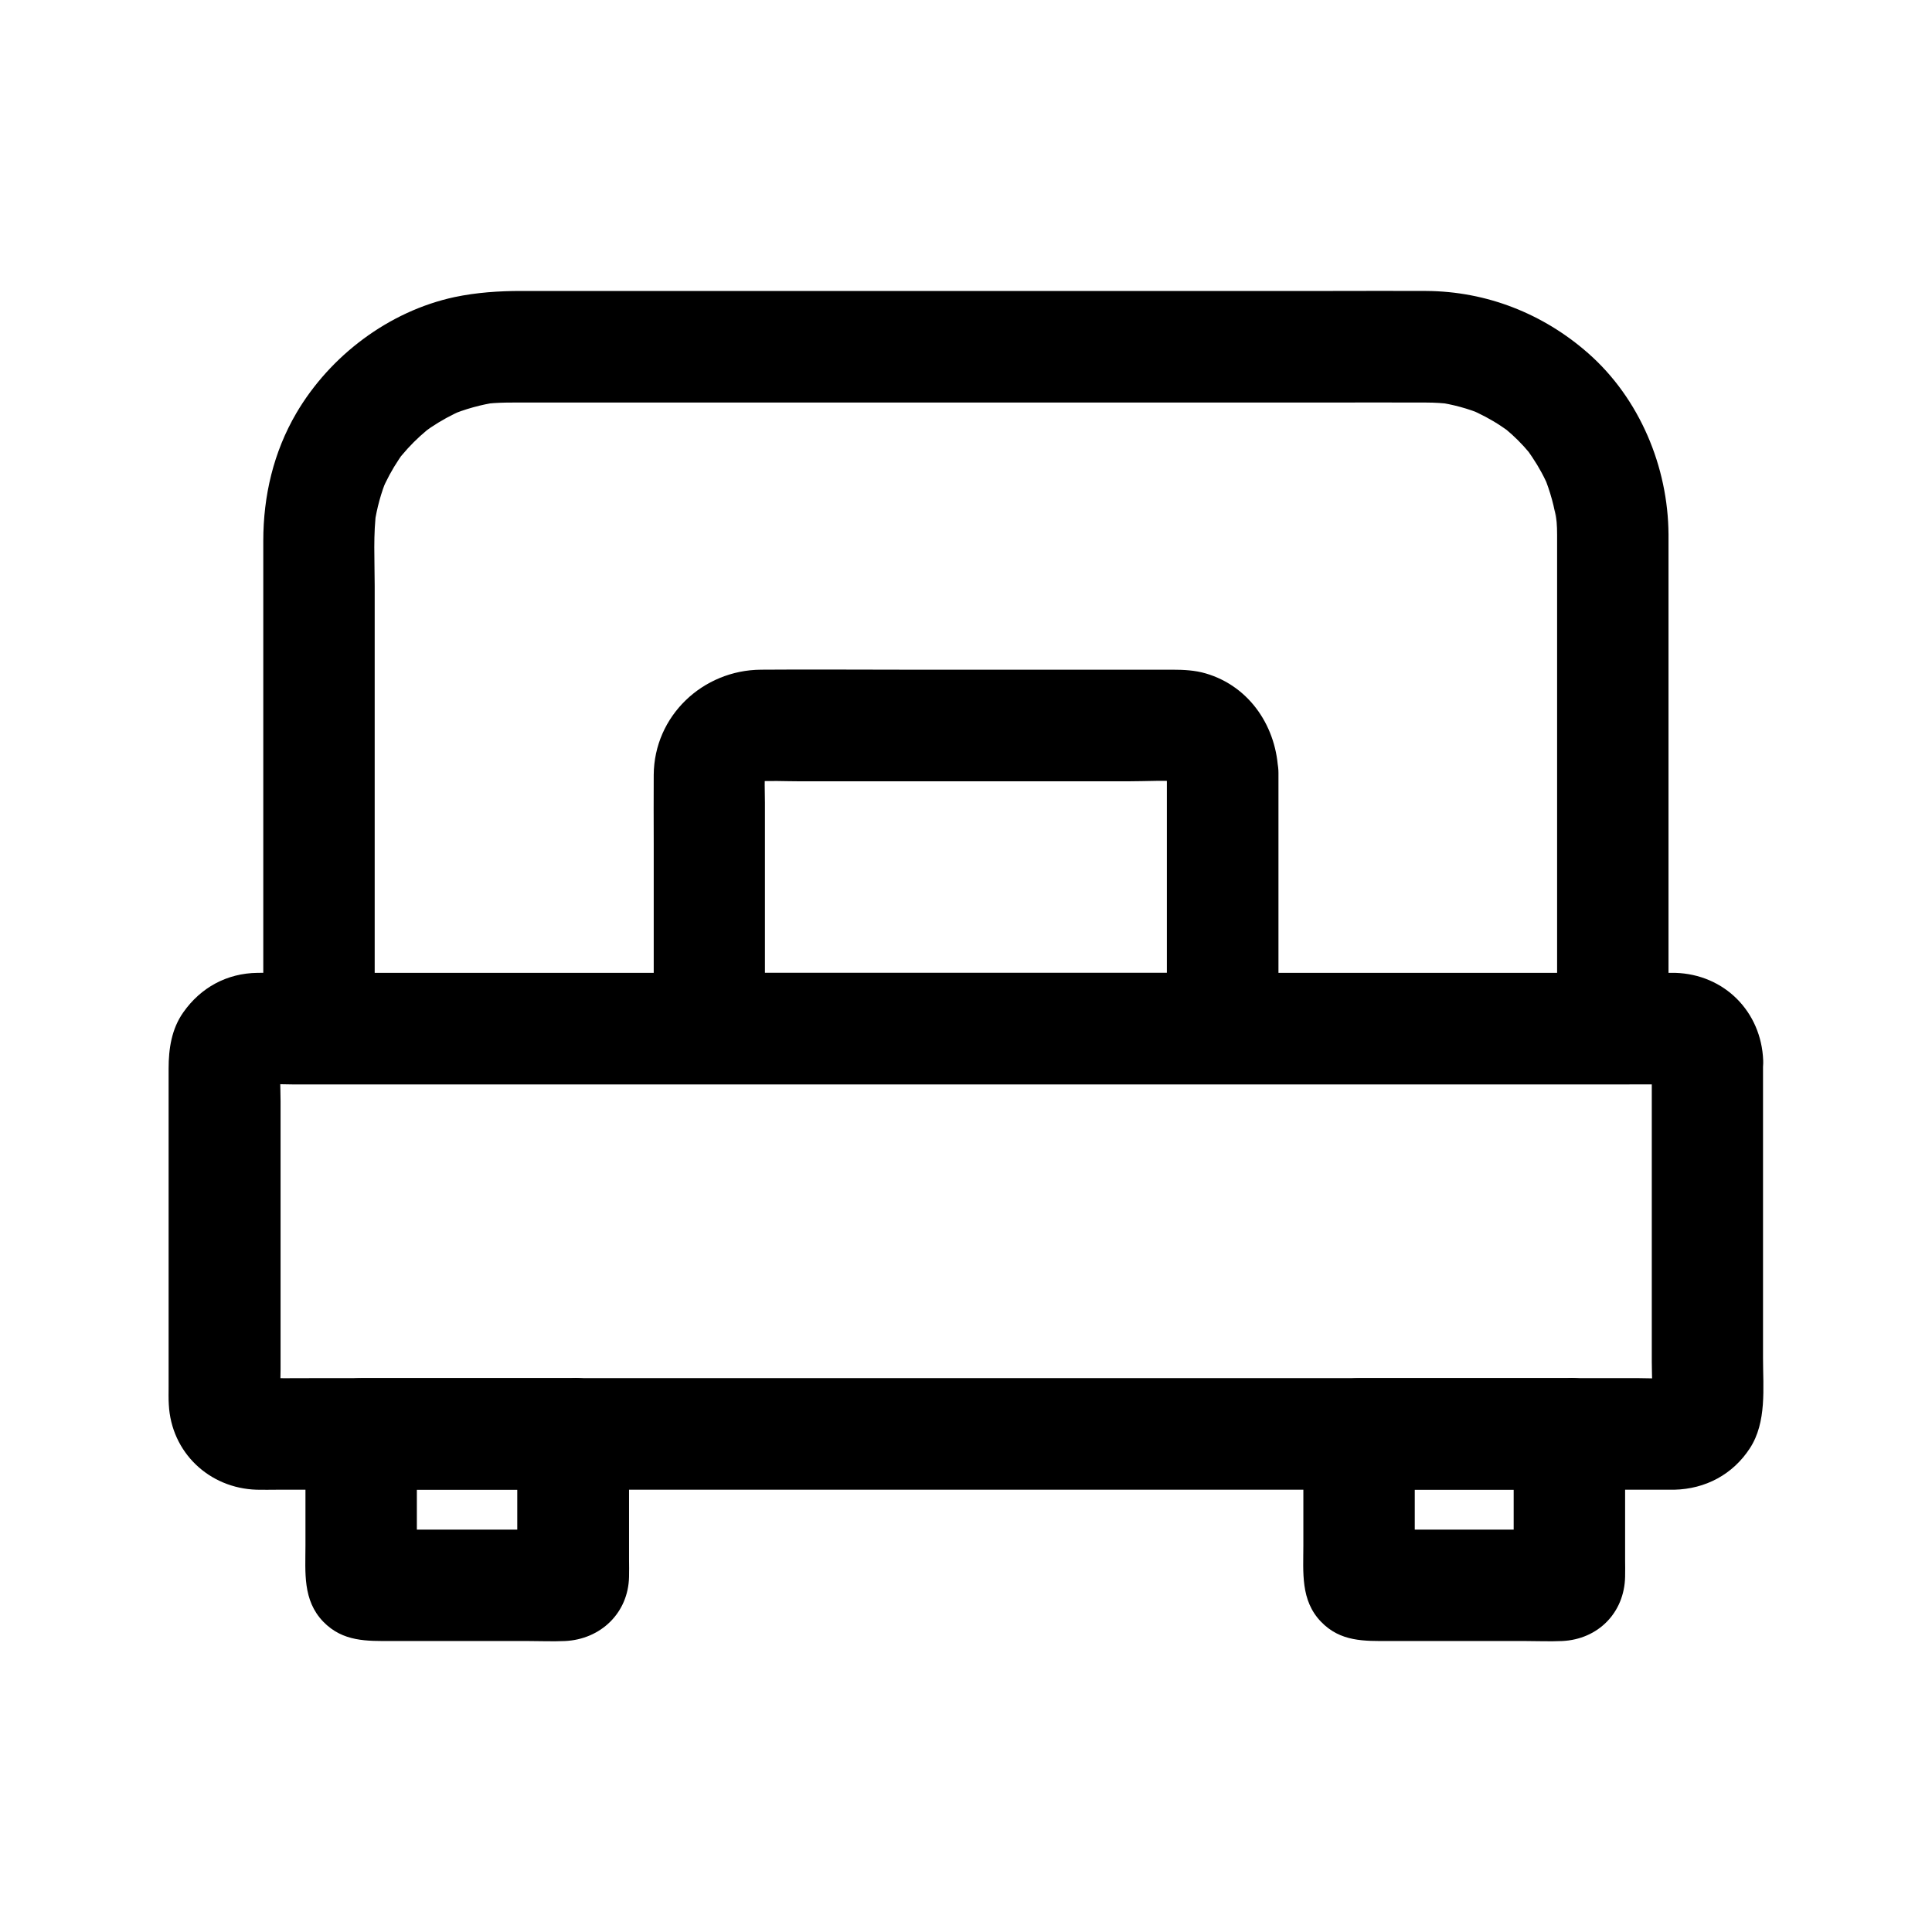 <?xml version="1.0" encoding="UTF-8"?>
<!-- Uploaded to: SVG Repo, www.svgrepo.com, Generator: SVG Repo Mixer Tools -->
<svg fill="#000000" width="800px" height="800px" version="1.1" viewBox="144 144 512 512" xmlns="http://www.w3.org/2000/svg">
 <g>
  <path d="m581.74 425.04v30.945 48.906c0 3.938 0.344 8.02-0.098 11.957 0.195-1.328 0.344-2.609 0.543-3.938-0.148 0.641-0.297 1.23-0.492 1.82 0.492-1.18 0.984-2.363 1.477-3.543-0.148 0.395-0.395 0.738-0.543 1.133-0.887 2.016 2.117-2.312 0.984-1.277-0.836 0.789 2.656-1.379 1.523-1.133-0.395 0.098-1.031 0.543-1.379 0.738 1.18-0.492 2.363-0.984 3.543-1.477-0.641 0.246-1.18 0.395-1.82 0.492 1.328-0.195 2.609-0.344 3.938-0.543-3.641 0.441-7.477 0.098-11.121 0.098h-27.305-40.395-49.543-54.316-54.613-51.117-43.148-30.801c-4.82 0-9.645 0.051-14.465 0-0.641 0-1.23-0.051-1.871-0.098 1.328 0.195 2.609 0.344 3.938 0.543-0.641-0.148-1.23-0.297-1.82-0.492 1.18 0.492 2.363 0.984 3.543 1.477-0.395-0.148-0.738-0.395-1.133-0.543-2.016-0.887 2.312 2.117 1.277 0.984-0.789-0.836 1.379 2.656 1.133 1.523-0.098-0.395-0.543-1.031-0.738-1.379 0.492 1.18 0.984 2.363 1.477 3.543-0.246-0.641-0.395-1.18-0.492-1.82 0.195 1.328 0.344 2.609 0.543 3.938-0.395-3.246-0.098-6.641-0.098-9.891v-21.695-49.445c0-3.984-0.344-8.168 0.098-12.102-0.195 1.328-0.344 2.609-0.543 3.938 0.148-0.641 0.297-1.23 0.492-1.82-0.492 1.18-0.984 2.363-1.477 3.543 0.148-0.395 0.395-0.738 0.543-1.133 0.887-2.016-2.117 2.312-0.984 1.277 0.836-0.789-2.656 1.379-1.523 1.133 0.395-0.098 1.031-0.543 1.379-0.738-1.18 0.492-2.363 0.984-3.543 1.477 0.641-0.246 1.18-0.395 1.82-0.492-1.328 0.195-2.609 0.344-3.938 0.543 3.641-0.441 7.477-0.098 11.121-0.098h27.305 40.395 49.543 54.316 54.613 51.117 43.148 30.801c4.82 0 9.645-0.051 14.465 0 0.641 0 1.23 0.051 1.871 0.098-1.328-0.195-2.609-0.344-3.938-0.543 0.641 0.148 1.23 0.297 1.82 0.492-1.18-0.492-2.363-0.984-3.543-1.477 0.395 0.148 0.738 0.395 1.133 0.543 2.016 0.887-2.312-2.117-1.277-0.984 0.789 0.836-1.379-2.656-1.133-1.523 0.098 0.395 0.543 1.031 0.738 1.379-0.492-1.18-0.984-2.363-1.477-3.543 0.246 0.641 0.395 1.18 0.492 1.82-0.195-1.328-0.344-2.609-0.543-3.938 0.098 0.438 0.098 0.879 0.098 1.324 0.297 7.723 6.594 15.105 14.762 14.762 7.723-0.344 15.055-6.496 14.762-14.762-0.492-12.941-10.281-22.828-23.32-23.223h-1.625-9.348-38.719-58.254-68.488-69.961-62.68-46.102c-6.84 0-13.676-0.098-20.516 0-8.117 0.098-15.055 3.887-19.68 10.48-3.102 4.379-3.887 9.645-3.887 14.859v23.566 60.812c0 1.523-0.051 3.102 0.051 4.676 0.641 12.695 10.676 22.188 23.273 22.582 1.82 0.051 3.641 0 5.461 0h32.816 54.219 66.766 70.406 65.336 50.973 27.504 2.215c8.266-0.195 15.5-4.035 20.023-10.973 4.527-6.938 3.492-15.988 3.492-23.91v-64.305-14.516c0-7.723-6.789-15.105-14.762-14.762-7.926 0.293-14.719 6.445-14.719 14.711z"/>
  <path d="m556.65 285.66v44.23 70.504 16.234c4.922-4.922 9.84-9.84 14.762-14.762h-9.152-24.895-37.047-44.969-49.25-49.742-46.348-39.359-28.191c-4.43 0-8.906-0.098-13.332 0h-0.59c4.922 4.922 9.84 9.84 14.762 14.762v-46.102-71.242c0-6.742-0.441-13.727 0.492-20.418-0.195 1.328-0.344 2.609-0.543 3.938 0.641-4.184 1.723-8.215 3.344-12.102-0.492 1.18-0.984 2.363-1.477 3.543 1.277-3 2.805-5.856 4.625-8.562 0.344-0.543 0.738-1.082 1.133-1.574 1.426-2.016-2.609 3.199-0.297 0.441 0.984-1.18 1.969-2.262 3.051-3.344 1.082-1.082 2.164-2.066 3.344-3.051 2.754-2.312-2.461 1.723-0.441 0.297 0.543-0.395 1.031-0.738 1.574-1.133 2.707-1.82 5.559-3.394 8.562-4.676-1.18 0.492-2.363 0.984-3.543 1.477 4.082-1.723 8.363-2.902 12.742-3.543-1.328 0.195-2.609 0.344-3.938 0.543 3.984-0.543 7.969-0.441 12.004-0.441h17.219 58.844 72.027 61.941c9.348 0 18.648-0.051 27.996 0 2.312 0 4.574 0.148 6.84 0.441-1.328-0.195-2.609-0.344-3.938-0.543 4.133 0.59 8.168 1.672 12.055 3.297-1.18-0.492-2.363-0.984-3.543-1.477 2.953 1.277 5.805 2.754 8.512 4.574 0.543 0.344 1.031 0.738 1.574 1.082 2.016 1.379-3.246-2.656-0.441-0.344 1.133 0.934 2.262 1.969 3.297 3 1.031 1.031 2.066 2.164 3 3.297 2.312 2.754-1.723-2.461-0.344-0.441 0.344 0.543 0.738 1.031 1.082 1.574 1.82 2.707 3.344 5.512 4.574 8.512-0.492-1.18-0.984-2.363-1.477-3.543 1.672 4.082 2.856 8.316 3.445 12.695-0.195-1.328-0.344-2.609-0.543-3.938 0.449 2.219 0.598 4.481 0.598 6.793 0.051 7.723 6.742 15.105 14.762 14.762 7.969-0.344 14.809-6.496 14.762-14.762-0.098-17.957-7.676-36.062-21.254-48.02-11.957-10.527-26.961-16.434-42.953-16.531-8.215-0.051-16.48 0-24.699 0h-54.316-65.93-59.434-35.426c-5.953 0-11.855 0.395-17.711 1.625-17.367 3.738-32.965 15.5-41.918 30.75-6.051 10.332-8.758 21.941-8.758 33.852v16.926 61.895 47.824 2.508c0 7.969 6.742 14.762 14.762 14.762h9.152 24.895 37.047 44.969 49.25 49.742 46.348 39.359 28.191c4.43 0 8.906 0.051 13.332 0h0.59c7.969 0 14.762-6.742 14.762-14.762v-44.23-70.504-16.234c0-7.723-6.789-15.105-14.762-14.762-7.973 0.488-14.762 6.59-14.762 14.902z"/>
  <path d="m453.23 348.83v59.188 8.562c4.922-4.922 9.84-9.84 14.762-14.762h-46.004-73.258-16.777c4.922 4.922 9.84 9.84 14.762 14.762v-59.875c0-3.051-0.195-6.199 0.098-9.25-0.195 1.328-0.344 2.609-0.543 3.938 0.148-1.133 0.441-2.164 0.887-3.199-0.492 1.18-0.984 2.363-1.477 3.543 0.297-0.59 0.641-1.18 0.934-1.77 1.18-2.215-2.609 2.856-0.395 0.688 2.117-2.066-2.215 1.328-0.887 0.641 0.688-0.395 1.328-0.789 2.066-1.133-1.18 0.492-2.363 0.984-3.543 1.477 1.277-0.543 2.559-0.887 3.938-1.031-1.328 0.195-2.609 0.344-3.938 0.543 3.984-0.344 8.07-0.098 12.055-0.098h26.766 60.32c4.871 0 9.891-0.344 14.762 0.098-1.328-0.195-2.609-0.344-3.938-0.543 1.082 0.148 2.066 0.395 3.102 0.789-1.18-0.492-2.363-0.984-3.543-1.477 0.59 0.246 1.082 0.59 1.625 0.836 2.117 1.133-2.902-2.707-0.887-0.543 0.934 1.031-2.066-3.543-0.789-1.031 0.344 0.641 0.688 1.277 0.984 1.969-0.492-1.18-0.984-2.363-1.477-3.543 0.395 1.031 0.641 2.066 0.836 3.148-0.195-1.328-0.344-2.609-0.543-3.938 0.051 0.68 0.102 1.32 0.102 2.012 0.195 7.723 6.641 15.105 14.762 14.762 7.824-0.344 14.957-6.496 14.762-14.762-0.297-11.957-7.43-22.926-19.238-26.371-2.856-0.836-5.856-0.984-8.855-0.984h-15.598-55.496c-12.645 0-25.289-0.098-37.883 0-15.449 0.098-28.34 12.25-28.438 27.898-0.051 6.051 0 12.055 0 18.105v48.07 1.031c0 7.969 6.742 14.762 14.762 14.762h46.004 73.258 16.777c7.969 0 14.762-6.742 14.762-14.762v-59.188-8.562c0-7.723-6.789-15.105-14.762-14.762-8.027 0.344-14.816 6.496-14.816 14.762z"/>
  <path d="m281.08 523.98v38.227c0.195-1.328 0.344-2.609 0.543-3.938-0.051 0.195-0.098 0.395-0.098 0.641 0.492-1.18 0.984-2.363 1.477-3.543 1.277-1.379 2.609-2.707 3.887-4.082 1.18-0.492 2.363-0.984 3.543-1.477-0.195 0.051-0.441 0.051-0.641 0.098 1.328-0.195 2.609-0.344 3.938-0.543h-45.559-6.445c1.328 0.195 2.609 0.344 3.938 0.543-0.195-0.051-0.441-0.051-0.641-0.098 1.18 0.492 2.363 0.984 3.543 1.477 1.328 1.379 2.656 2.707 3.984 4.082 0.492 1.18 0.984 2.363 1.477 3.543-0.051-0.195-0.051-0.395-0.098-0.641 0.195 1.328 0.344 2.609 0.543 3.938v-38.227c-4.922 4.922-9.84 9.84-14.762 14.762h49.199 7.035c7.723 0 15.105-6.789 14.762-14.762-0.344-8.02-6.496-14.762-14.762-14.762h-49.199-7.035c-7.969 0-14.762 6.742-14.762 14.762v29.57c0 7.133-0.789 14.516 4.723 20.223 5.215 5.363 11.562 5.117 18.203 5.117h36.164c3.199 0 6.445 0.148 9.691 0 9.445-0.441 16.777-7.43 16.973-17.023 0.051-1.523 0-3 0-4.527v-33.406c0-7.723-6.789-15.105-14.762-14.762-8.121 0.391-14.859 6.543-14.859 14.809z"/>
  <path d="m545.14 523.98v38.227c0.195-1.328 0.344-2.609 0.543-3.938-0.051 0.195-0.051 0.395-0.098 0.641 0.492-1.18 0.984-2.363 1.477-3.543 1.379-1.379 2.754-2.707 4.133-4.082 1.18-0.492 2.363-0.984 3.543-1.477-0.195 0.051-0.395 0.051-0.641 0.098 1.328-0.195 2.609-0.344 3.938-0.543h-45.559-6.445c1.328 0.195 2.609 0.344 3.938 0.543-0.195-0.051-0.395-0.051-0.641-0.098 1.18 0.492 2.363 0.984 3.543 1.477 1.379 1.379 2.754 2.707 4.133 4.082 0.492 1.18 0.984 2.363 1.477 3.543-0.051-0.195-0.051-0.395-0.098-0.641 0.195 1.328 0.344 2.609 0.543 3.938v-38.227c-4.922 4.922-9.84 9.84-14.762 14.762h48.758 6.938c7.723 0 15.105-6.789 14.762-14.762-0.344-8.02-6.496-14.762-14.762-14.762h-48.758-6.938c-7.969 0-14.762 6.742-14.762 14.762v29.57c0 7.133-0.789 14.562 4.676 20.223 5.164 5.363 11.465 5.117 18.055 5.117h36.164c3.199 0 6.445 0.148 9.691 0 9.496-0.441 16.48-7.477 16.68-17.023 0.051-1.523 0-3 0-4.527v-33.406c0-7.723-6.789-15.105-14.762-14.762-8.027 0.391-14.766 6.543-14.766 14.809z"/>
 </g>
</svg>